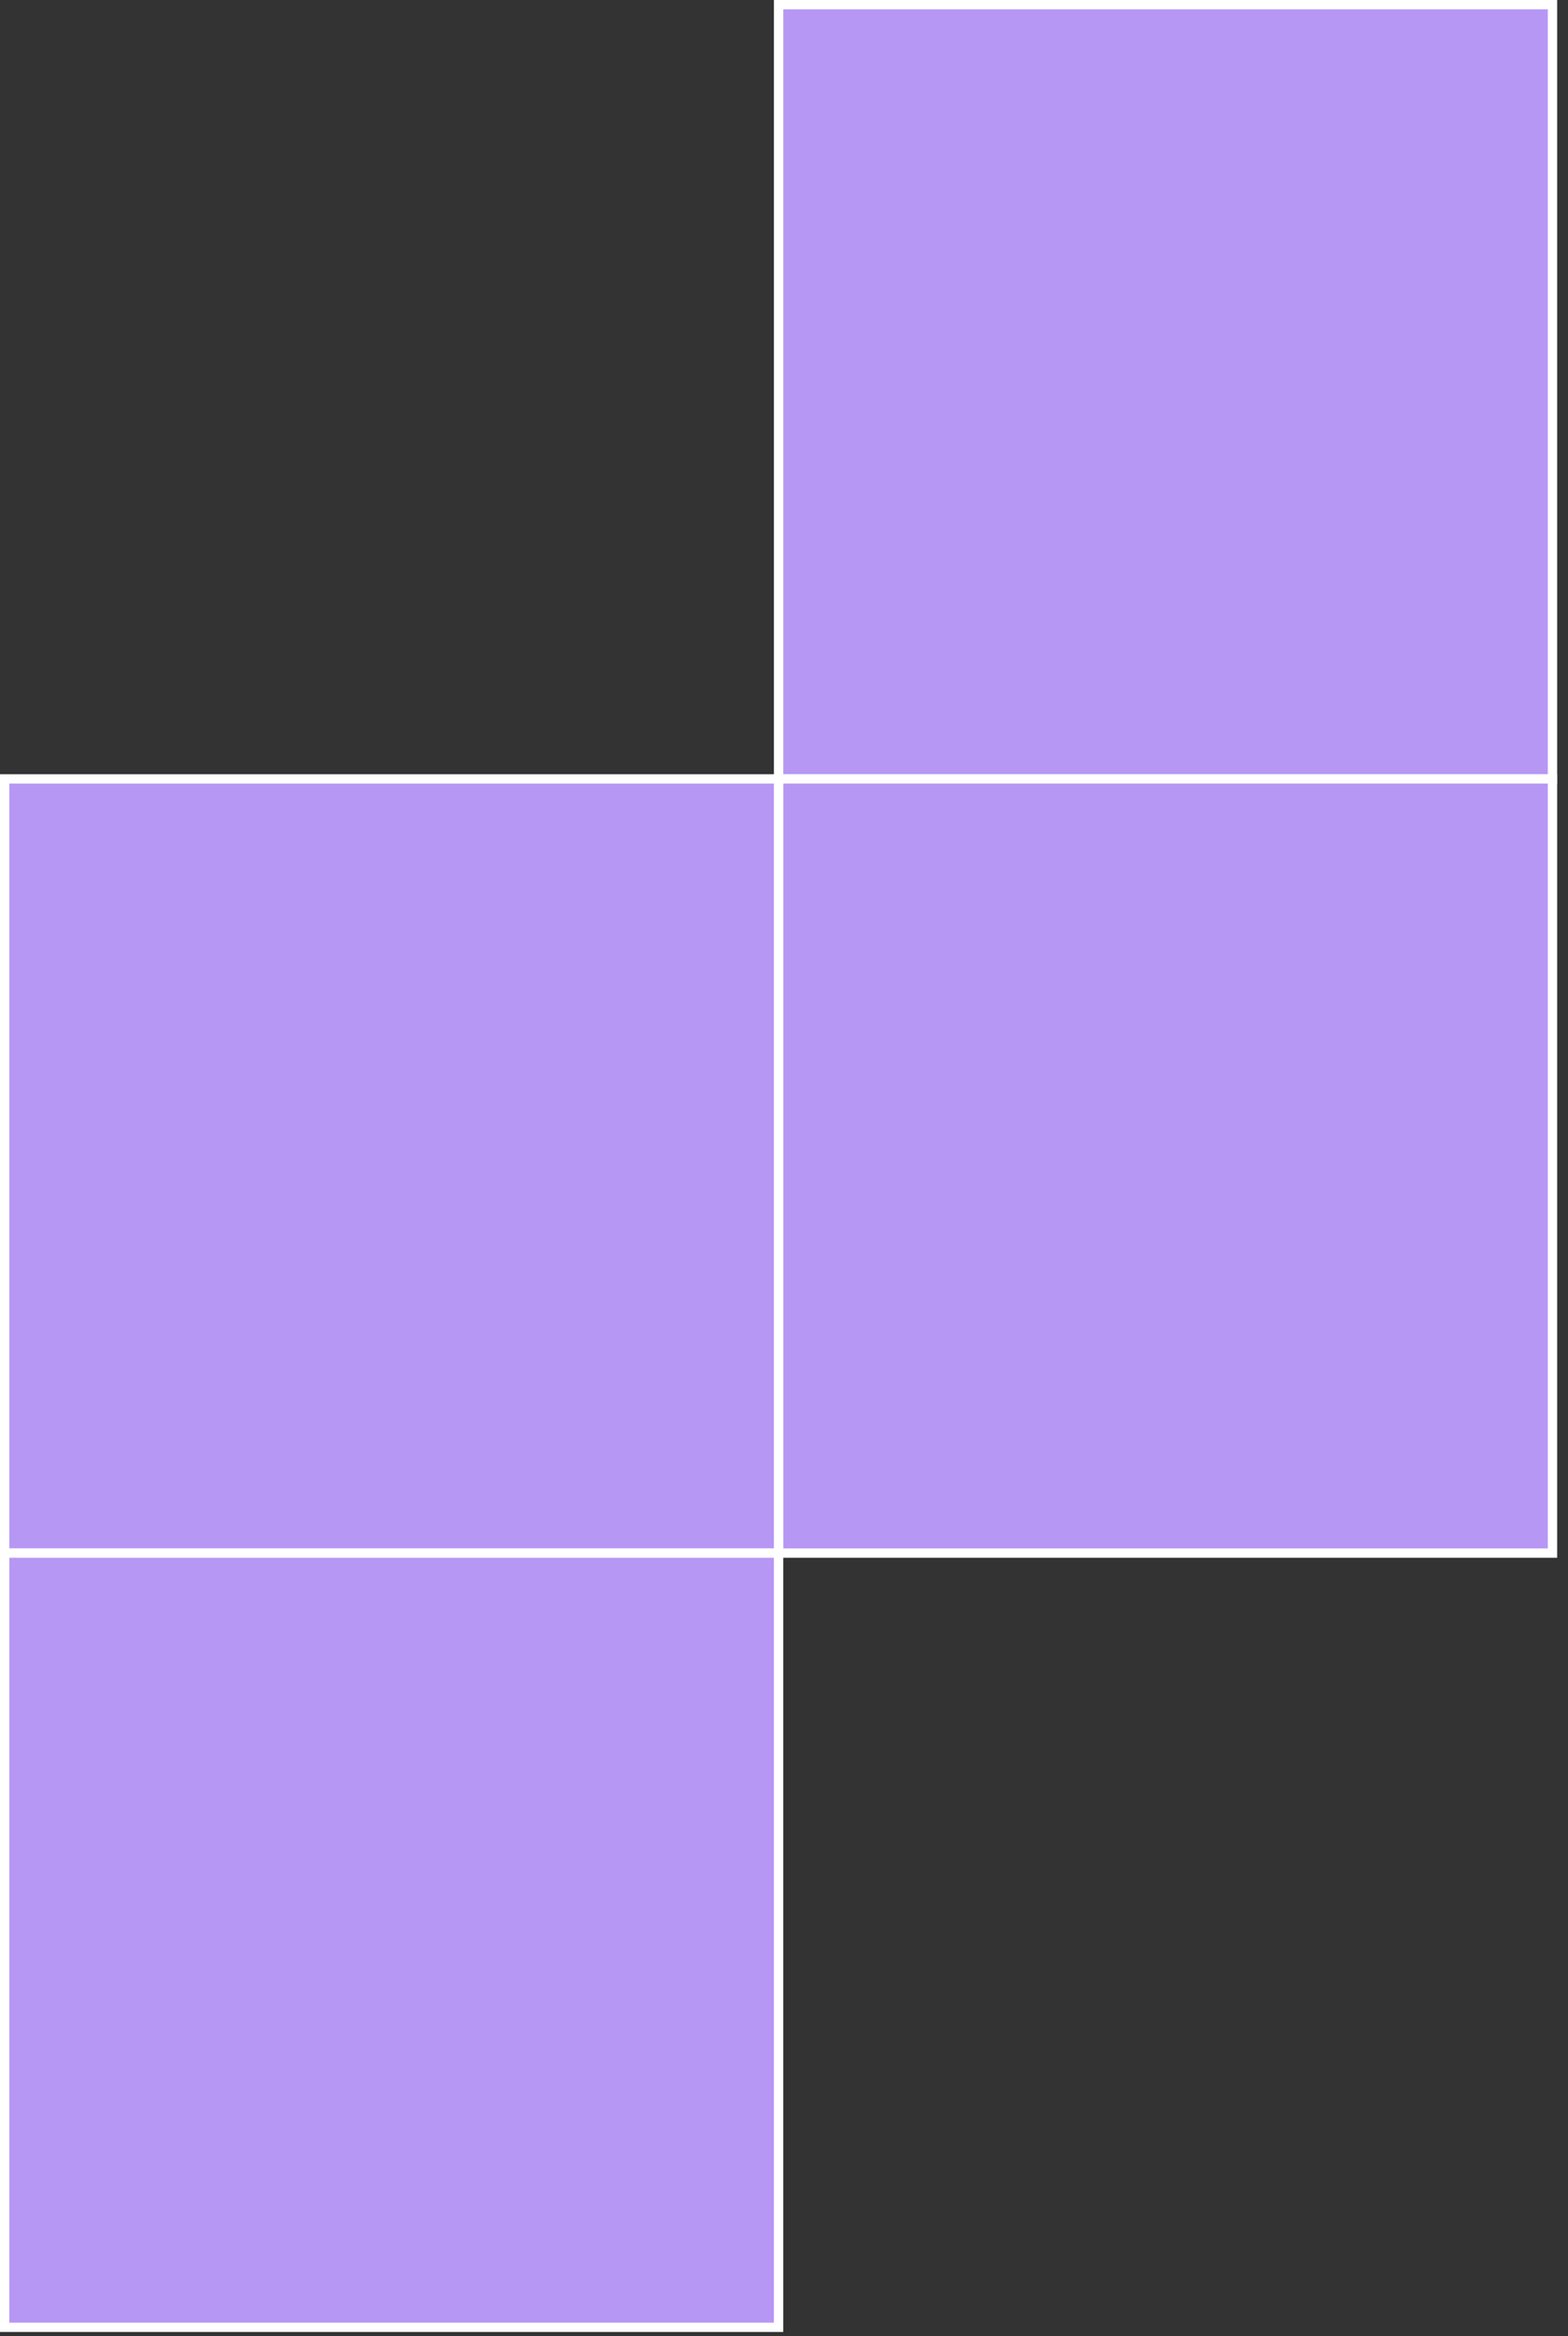 <?xml version="1.0" encoding="UTF-8"?> <svg xmlns="http://www.w3.org/2000/svg" width="139" height="207" viewBox="0 0 139 207" fill="none"><rect x="0" y="0" width="139" height="207" fill="#333333" stroke="none"/> <rect x="69.019" y="0.413" width="68.605" height="68.605" fill="#B697F4" stroke="white" stroke-width="0.827"></rect> <rect x="69.019" y="69.018" width="68.605" height="68.605" fill="#B697F4" stroke="white" stroke-width="0.827"></rect> <rect x="0.413" y="69.018" width="68.605" height="68.605" fill="#B697F4" stroke="white" stroke-width="0.827"></rect> <rect x="0.413" y="137.623" width="68.605" height="68.605" fill="#B697F4" stroke="white" stroke-width="0.827"></rect> </svg> 